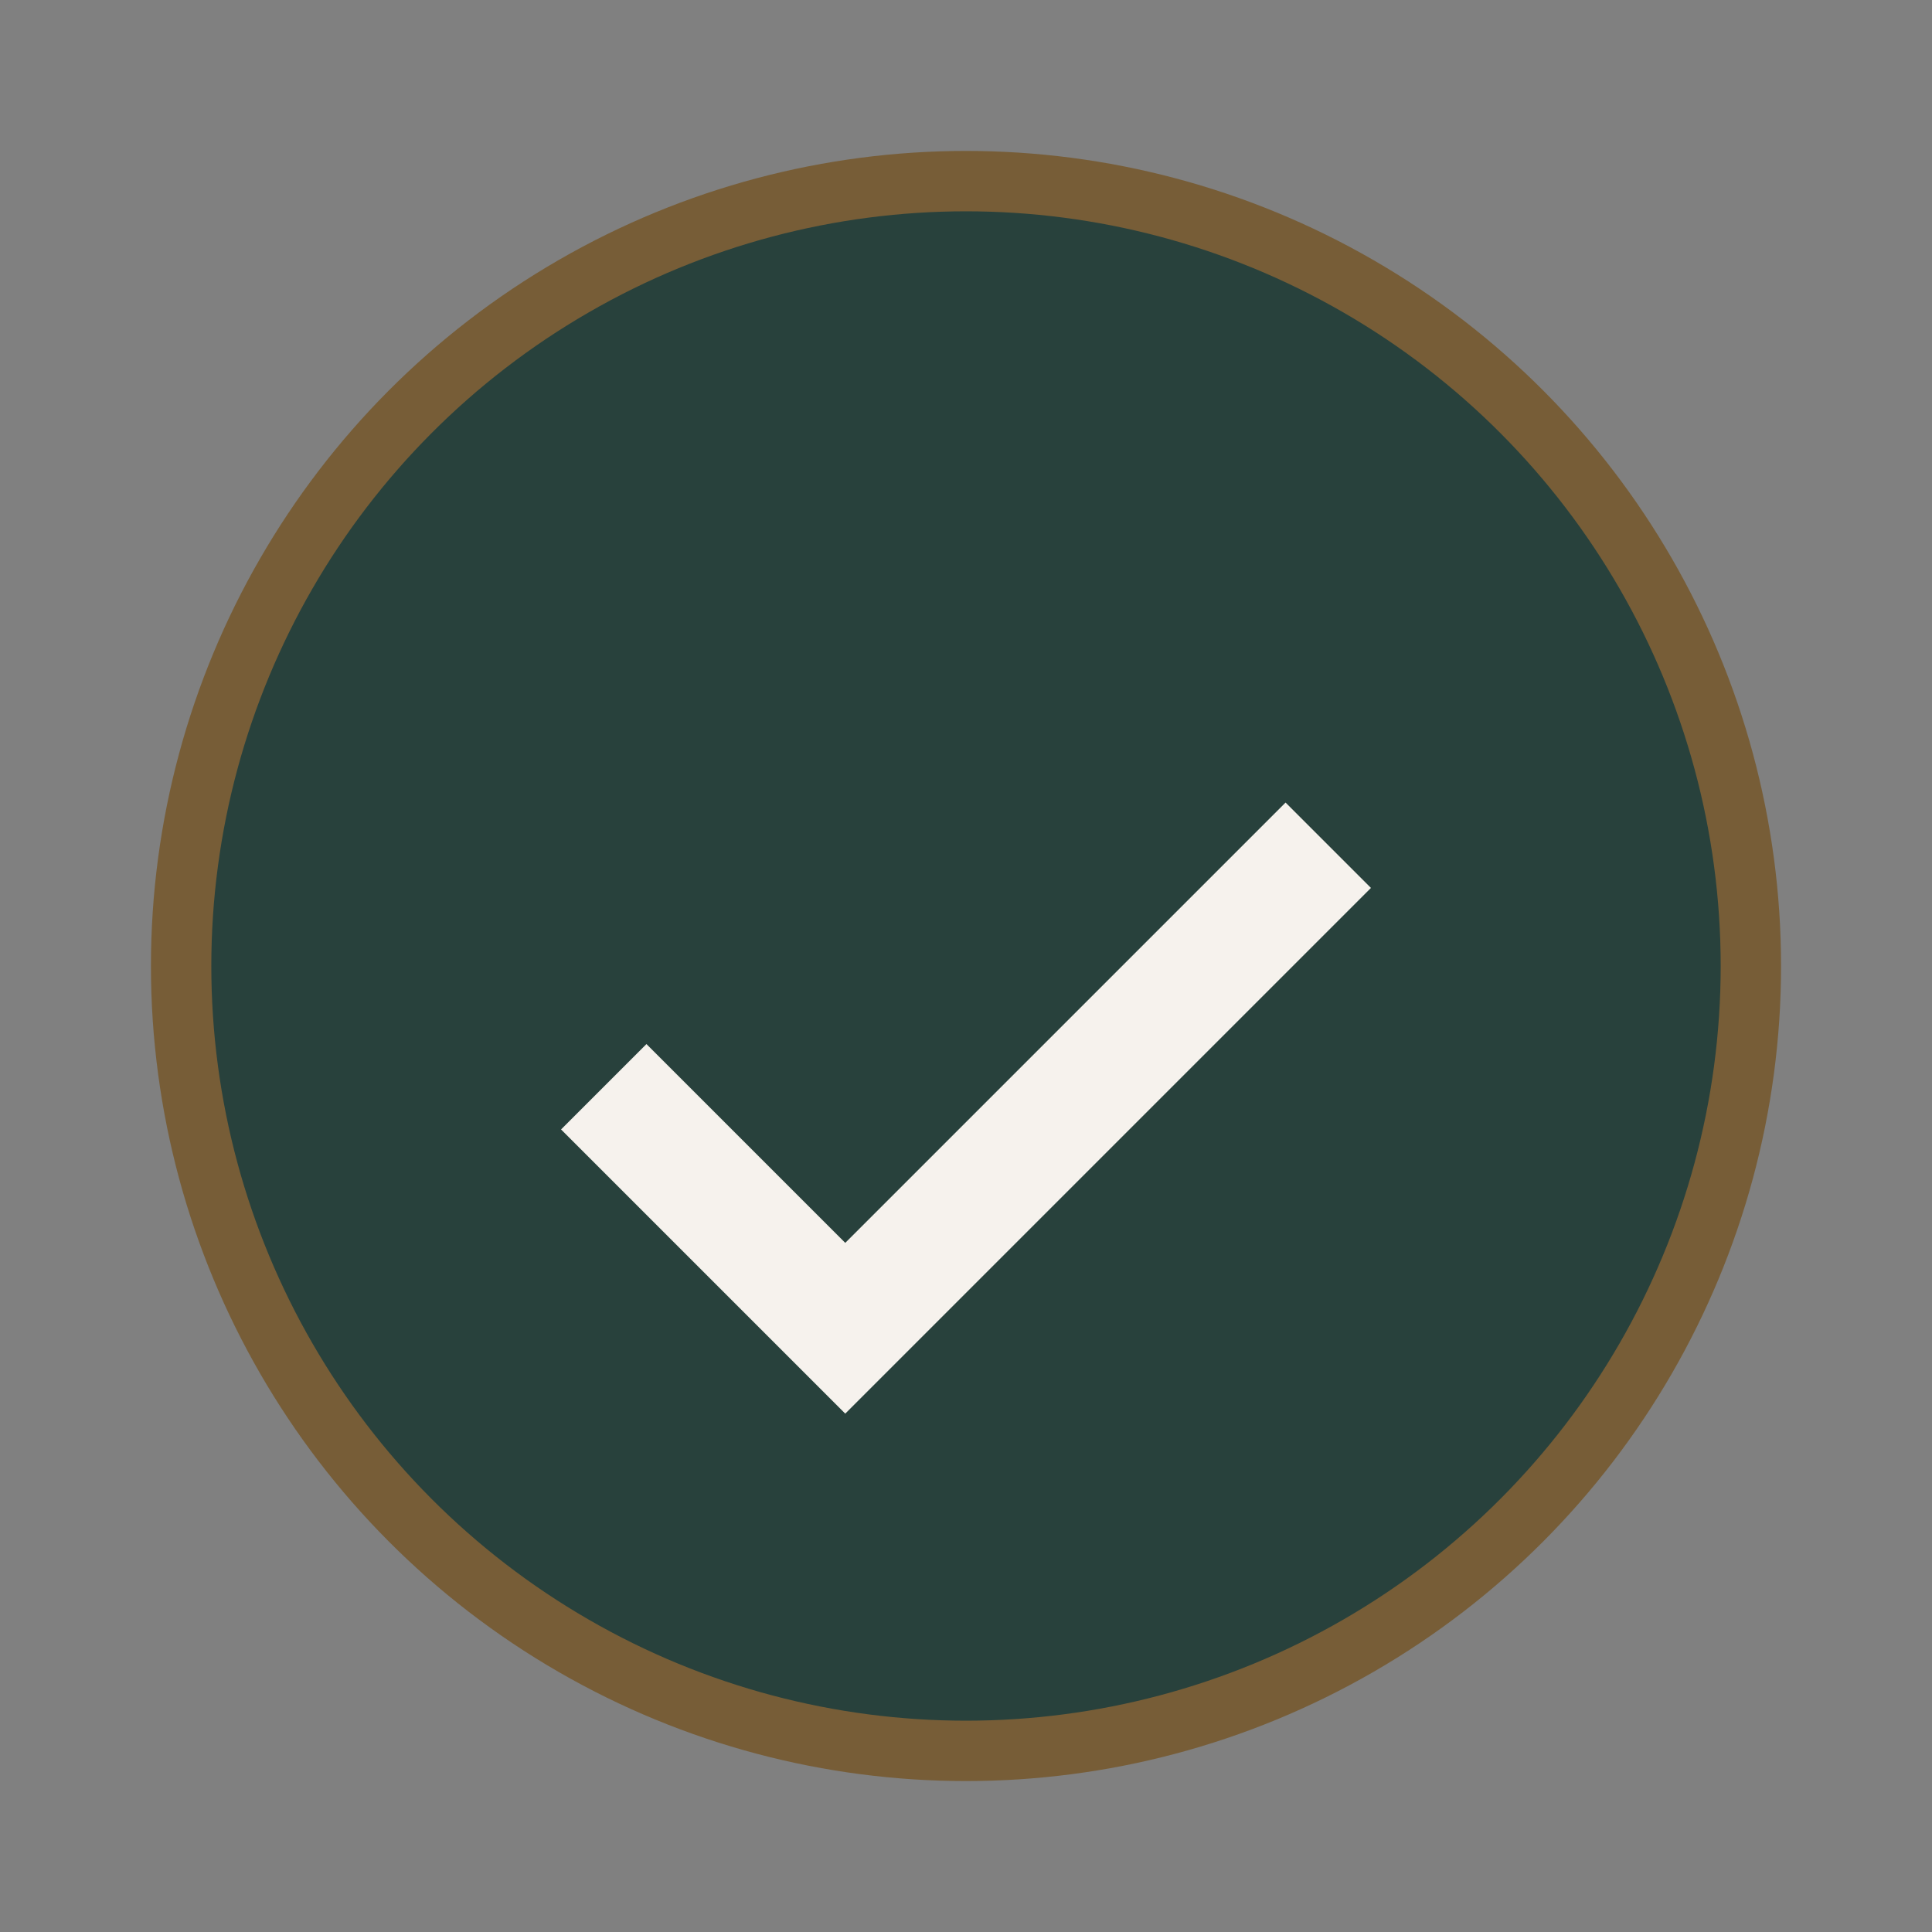 <?xml version="1.0" encoding="UTF-8"?>
<svg xmlns="http://www.w3.org/2000/svg" width="32" height="32" viewBox="0 0 32 32"><rect x="0" y="0" width="32" height="32" fill="#808080" stroke="none"/><circle cx="16" cy="16" r="13" fill="#28413C"/><path d="M10 18l4 4 8-8" stroke="#F6F2ED" stroke-width="2" fill="none"/><circle cx="16" cy="16" r="13" stroke="#775D37" stroke-width="1" fill="none"/></svg>